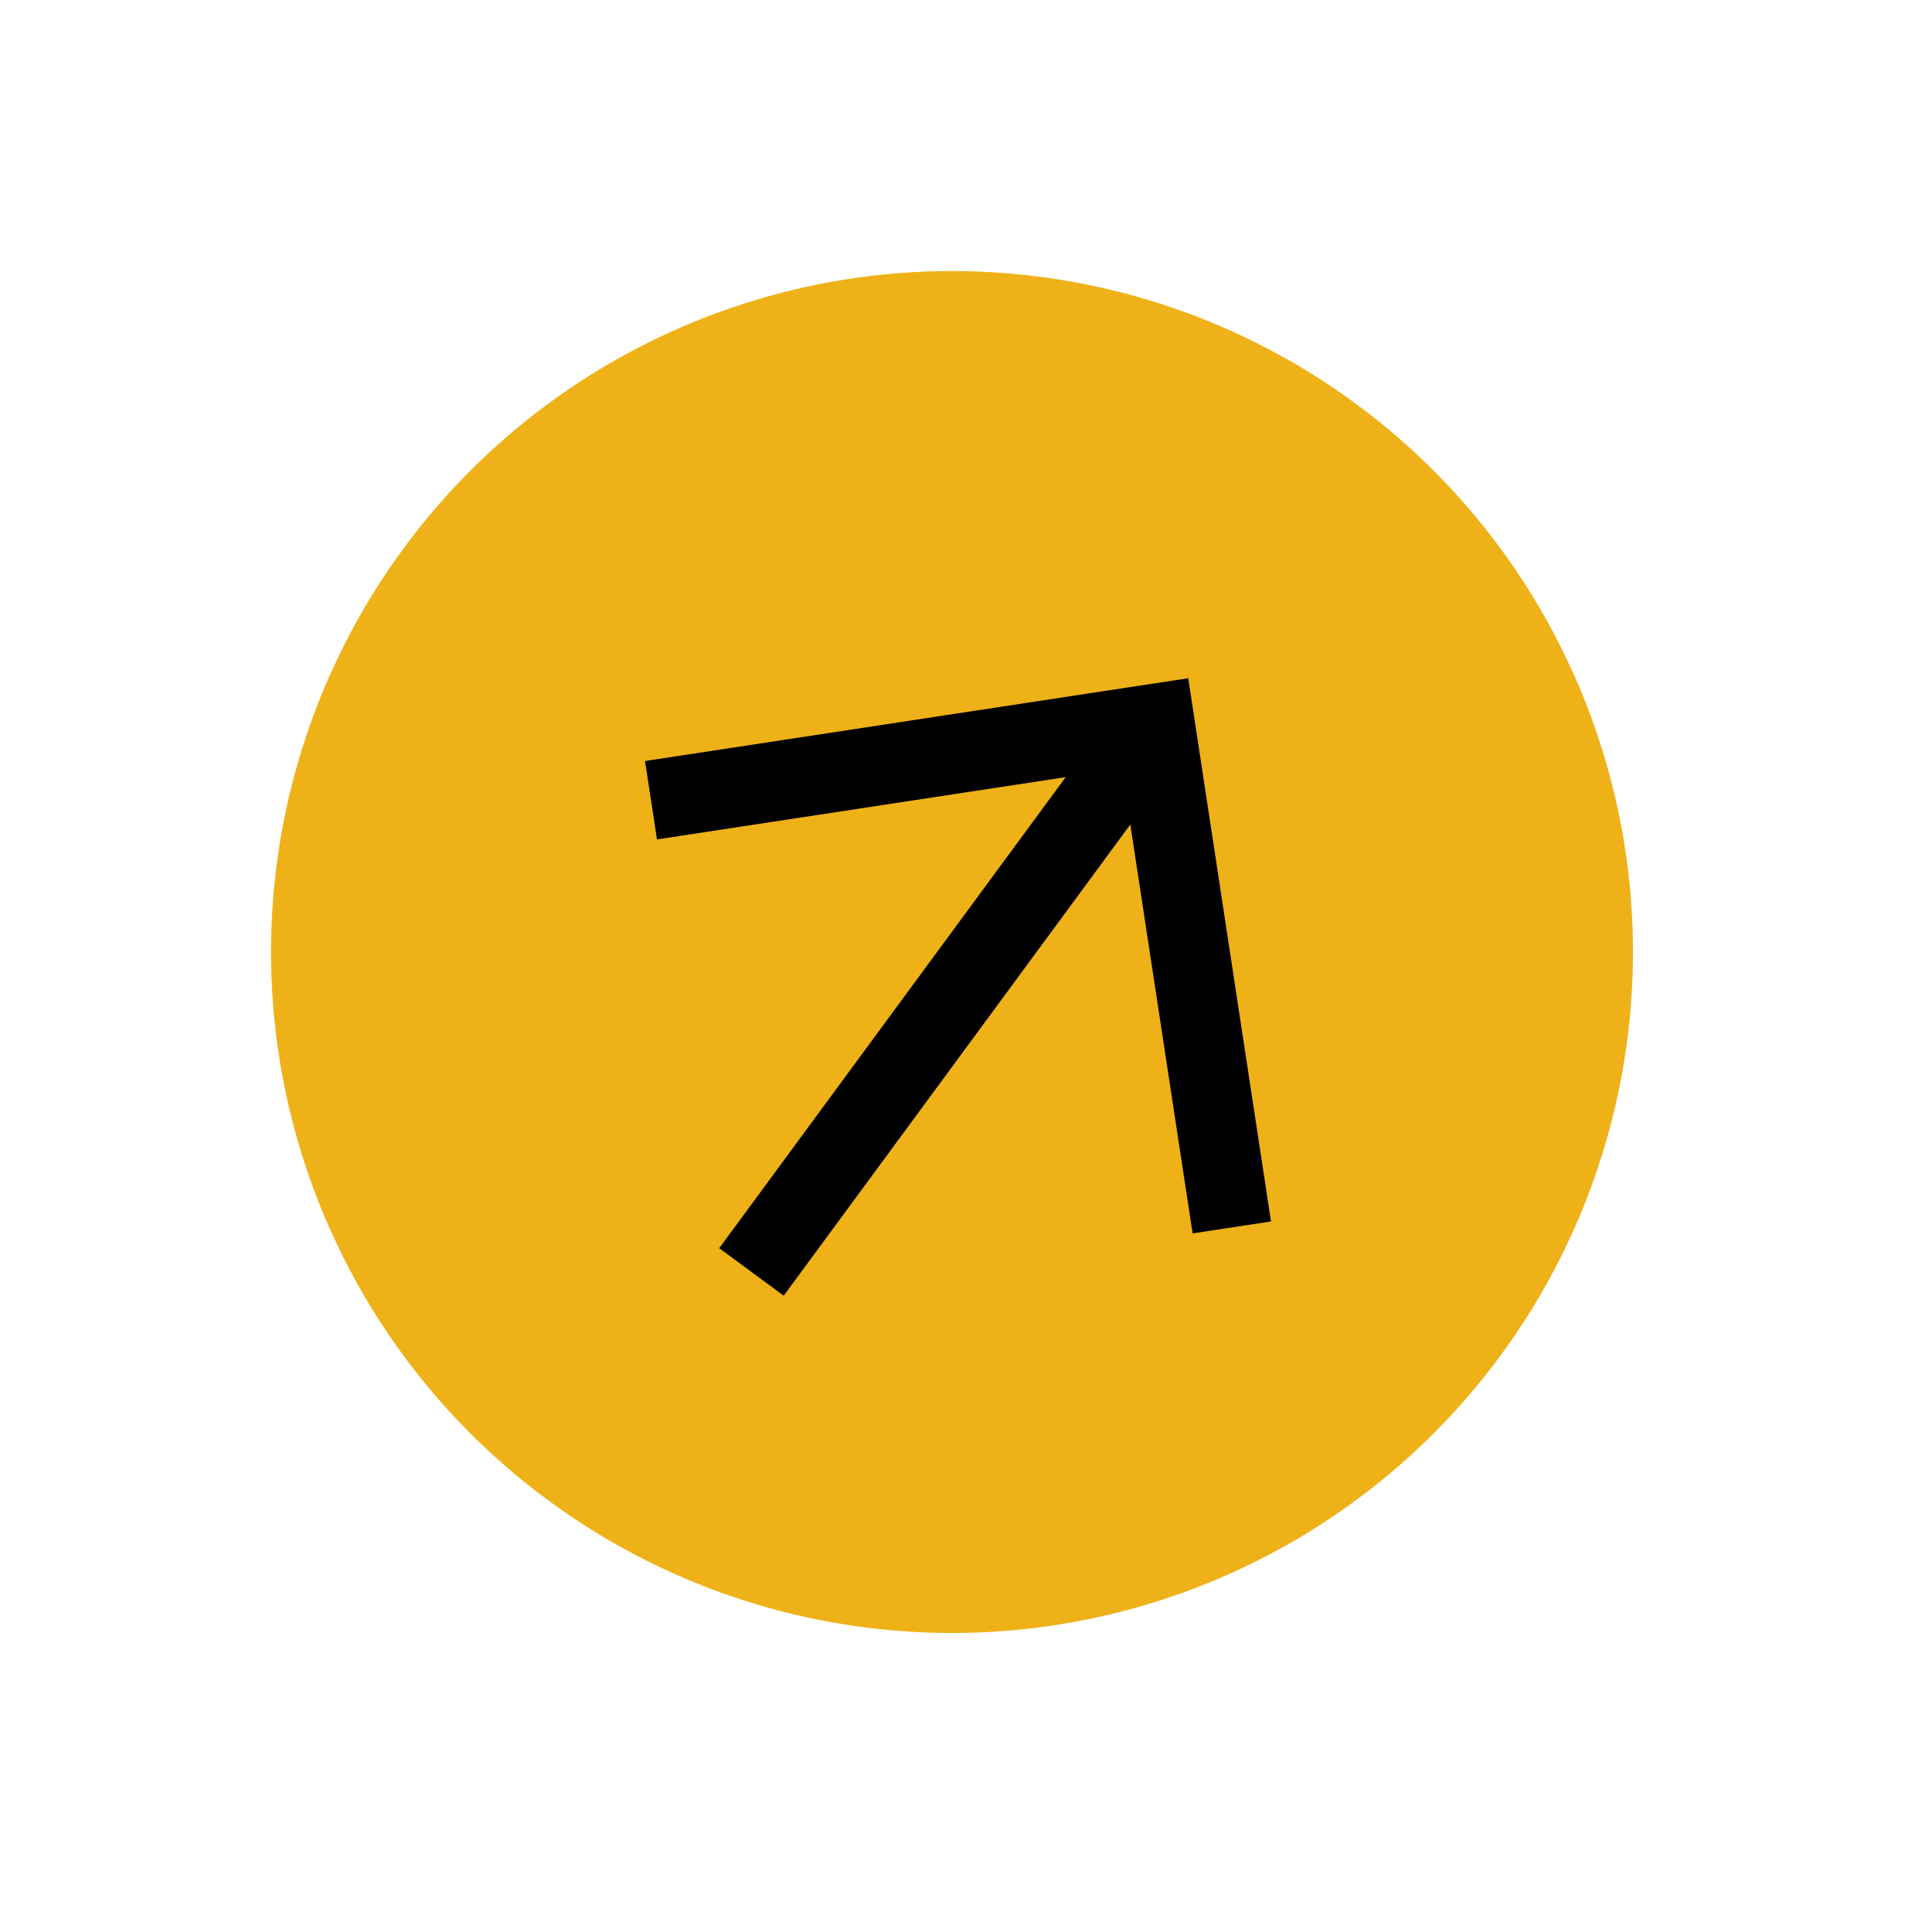 <svg width="61" height="61" viewBox="0 0 61 61" fill="none" xmlns="http://www.w3.org/2000/svg">
<circle cx="30.058" cy="30.059" r="21.5" transform="rotate(36.337 30.058 30.059)" fill="#EEB118"/>
<path d="M37.655 38.943L35.419 24.267L20.743 26.503L20.366 24.028L37.517 21.414L40.13 38.566L37.655 38.943Z" fill="black"/>
<path d="M35.447 22.091L37.485 23.59L24.745 40.909L22.708 39.41L35.447 22.091Z" fill="black"/>
</svg>
